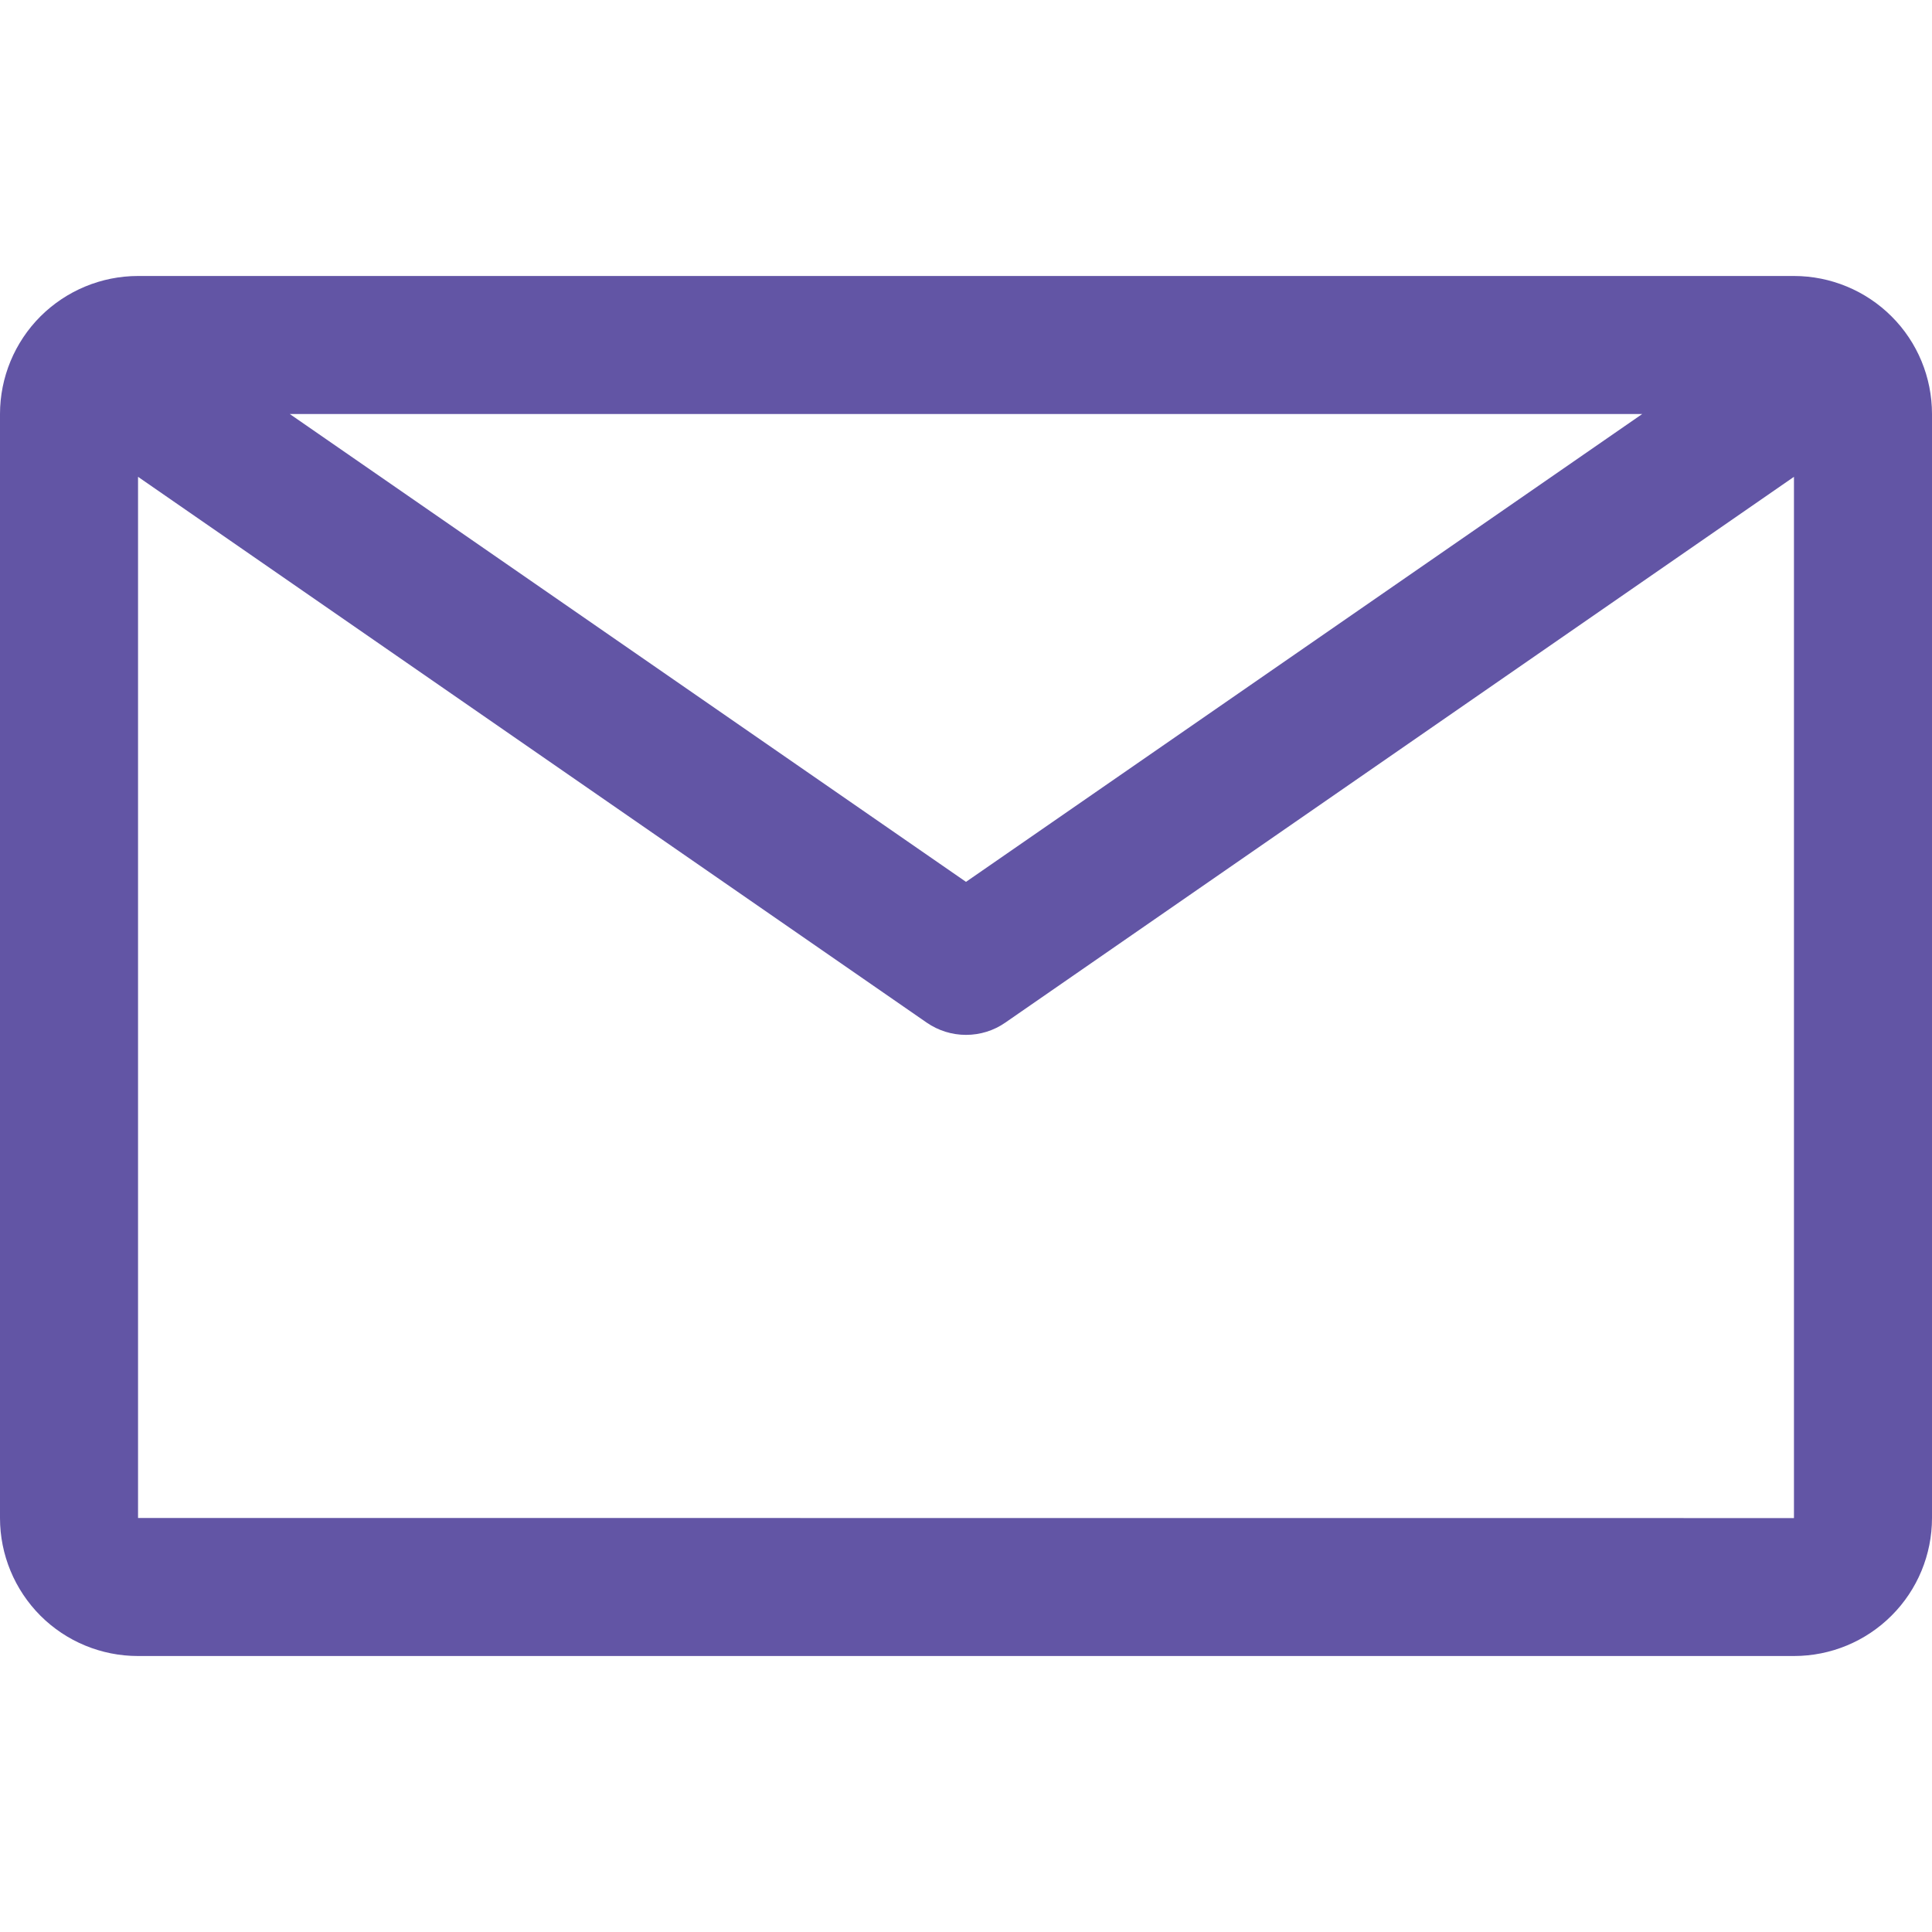 <?xml version="1.0" encoding="UTF-8" standalone="no"?>
<svg
   xmlns:dc="http://purl.org/dc/elements/1.1/"
   xmlns:cc="http://creativecommons.org/ns#"
   xmlns:rdf="http://www.w3.org/1999/02/22-rdf-syntax-ns#"
   xmlns:svg="http://www.w3.org/2000/svg"
   xmlns="http://www.w3.org/2000/svg"
   xmlns:sodipodi="http://sodipodi.sourceforge.net/DTD/sodipodi-0.dtd"
   xmlns:inkscape="http://www.inkscape.org/namespaces/inkscape"
   width="20"
   height="20"
   viewBox="0 0 20 20"
   version="1.1"
   id="svg4"
   sodipodi:docname="envelope_violet.svg"
   style="fill:none"
   inkscape:version="0.92.5 (2060ec1f9f, 2020-04-08)">
  <defs
     id="defs8" />
  <sodipodi:namedview
     pagecolor="#ffffff"
     bordercolor="#666666"
     borderopacity="1"
     objecttolerance="10"
     gridtolerance="10"
     guidetolerance="10"
     inkscape:pageopacity="0"
     inkscape:pageshadow="2"
     inkscape:window-width="1230"
     inkscape:window-height="800"
     id="namedview6"
     showgrid="false"
     inkscape:zoom="14.75"
     inkscape:cx="10"
     inkscape:cy="9.9999997"
     inkscape:window-x="132"
     inkscape:window-y="57"
     inkscape:window-maximized="0"
     inkscape:current-layer="svg4" />
  <path
     d="M 18.571,2.857 H 1.429 c -0.379,0 -0.742,0.151 -1.01,0.418 C 0.151,3.543 0,3.907 0,4.286 v 11.429 c 0,0.379 0.151,0.742 0.418,1.01 0.268,0.268 0.631,0.418 1.01,0.418 H 18.571 c 0.379,0 0.742,-0.15 1.01,-0.418 C 19.85,16.457 20,16.093 20,15.714 V 4.286 C 20,3.907 19.85,3.543 19.582,3.276 19.314,3.008 18.95,2.857 18.571,2.857 Z M 17,4.286 10,9.129 3,4.286 Z M 1.429,15.714 V 4.936 l 8.164,5.65 c 0.12,0.083 0.262,0.127 0.407,0.127 0.146,0 0.288,-0.044 0.407,-0.127 l 8.164,-5.65 v 10.779 z"
     id="path2"
     inkscape:connector-curvature="0"
     style="fill:#6255a5;stroke-width:0.952" />
</svg>
